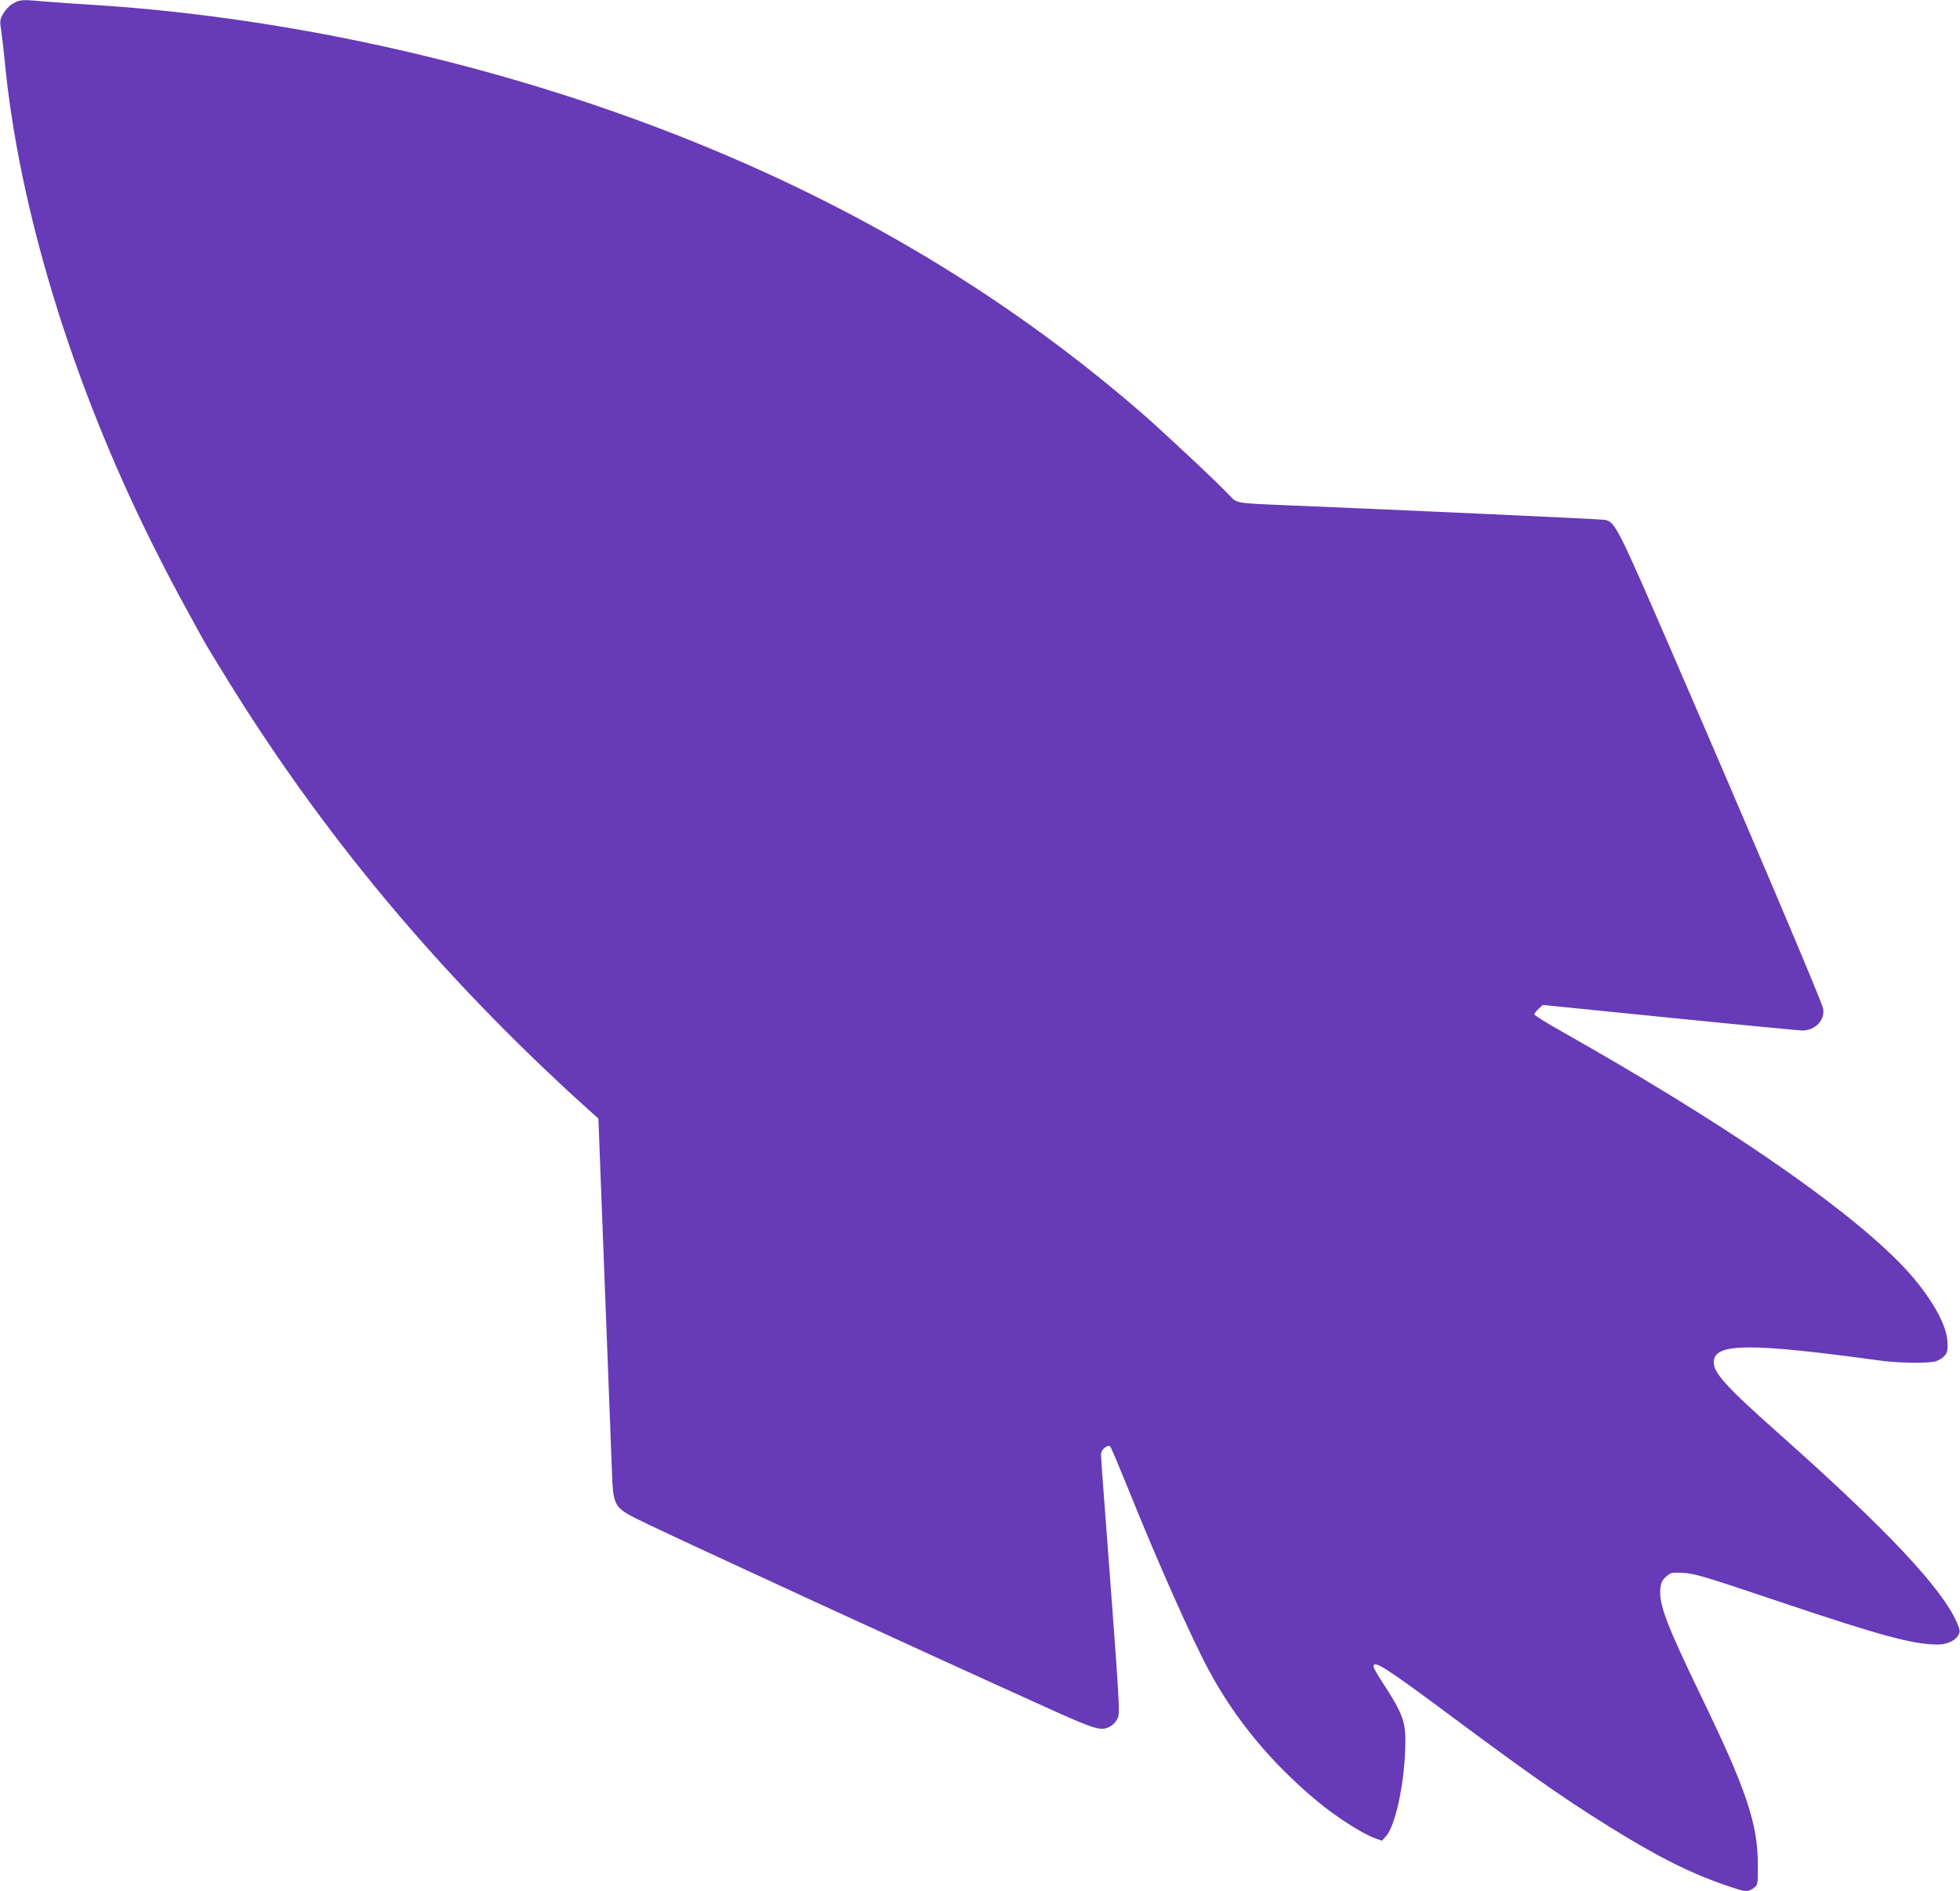 <?xml version="1.0" standalone="no"?>
<!DOCTYPE svg PUBLIC "-//W3C//DTD SVG 20010904//EN"
 "http://www.w3.org/TR/2001/REC-SVG-20010904/DTD/svg10.dtd">
<svg version="1.0" xmlns="http://www.w3.org/2000/svg"
 width="1280pt" height="1235pt" viewBox="0 0 1280 1235"
 preserveAspectRatio="xMidYMid meet">
<g transform="translate(0,1235) scale(0.1,-0.1)"
fill="#673ab7" stroke="none">
<path d="M85 12327 c-24 -14 -49 -40 -64 -66 -22 -40 -23 -47 -13 -114 6 -40
16 -124 22 -187 91 -965 438 -2103 959 -3150 105 -210 141 -278 268 -510 92
-168 74 -137 189 -325 645 -1059 1429 -1999 2395 -2870 l67 -60 11 -290 c13
-342 68 -1764 76 -1980 11 -280 2 -266 240 -381 317 -152 1771 -821 2588
-1190 342 -155 371 -163 433 -125 17 10 37 34 44 52 15 35 12 86 -80 1304 -17
215 -30 402 -30 417 0 31 44 68 61 51 5 -5 58 -131 118 -279 196 -486 409
-965 526 -1183 172 -320 408 -605 705 -852 122 -102 299 -216 380 -244 l45
-16 27 30 c57 64 114 313 124 546 9 198 -4 238 -158 474 -26 40 -48 80 -48 87
0 46 75 -2 529 -340 549 -408 786 -571 1126 -776 282 -169 485 -264 731 -340
46 -15 69 -12 98 11 26 20 26 22 26 146 0 272 -73 491 -371 1106 -224 464
-276 600 -266 701 4 40 11 55 37 79 32 28 36 29 114 25 73 -4 137 -23 636
-191 657 -221 862 -276 1025 -277 59 0 114 25 134 61 13 24 12 31 -8 80 -96
224 -458 609 -1151 1225 -364 323 -445 413 -438 486 11 117 242 118 1083 3
127 -17 313 -20 367 -5 20 6 47 23 59 38 18 23 20 37 17 92 -7 125 -134 333
-315 516 -383 387 -1159 918 -2215 1514 -93 52 -168 100 -168 106 0 5 12 22
28 36 l27 25 825 -83 c454 -46 845 -83 870 -84 85 0 150 69 136 145 -9 44
-462 1114 -976 2300 -369 851 -381 875 -449 890 -23 5 -1385 67 -2071 95 -341
14 -332 13 -378 62 -66 72 -423 407 -567 533 -939 816 -2013 1443 -3260 1905
-1151 426 -2425 697 -3625 770 -96 6 -225 15 -286 20 -151 14 -163 13 -209
-13z"/>
</g>
</svg>
